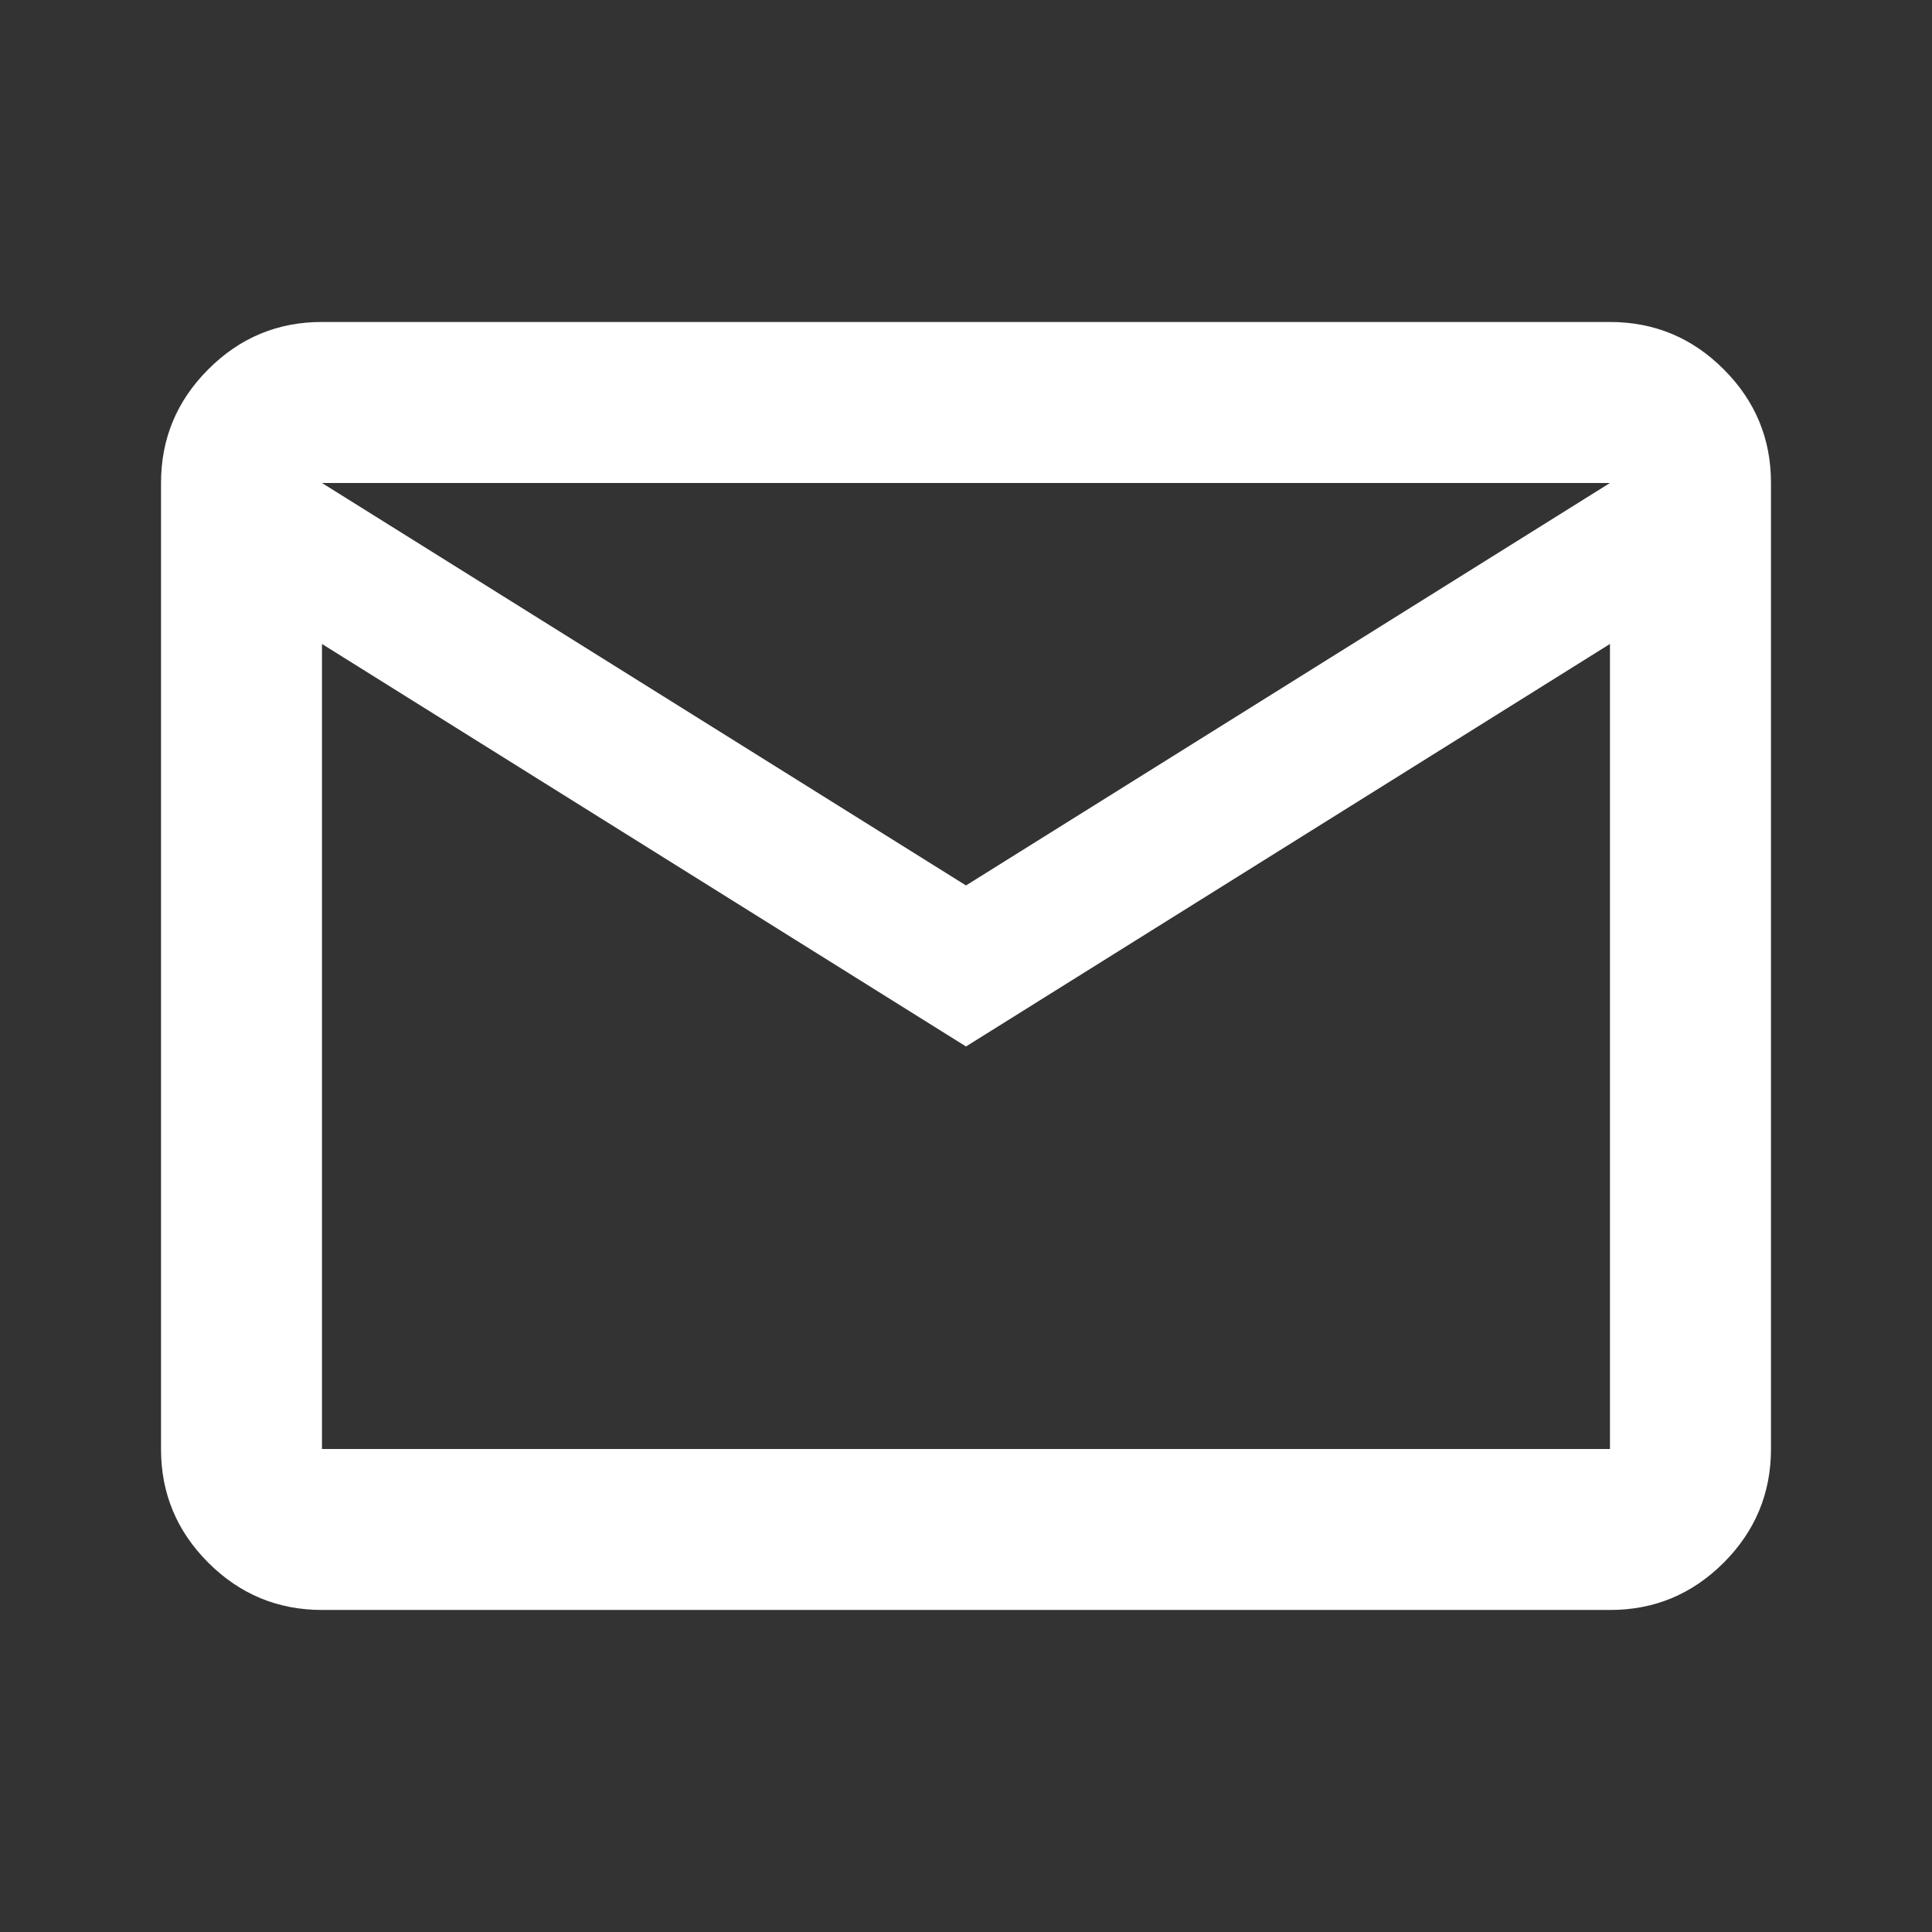 <svg width="32" height="32" viewBox="0 0 32 32" fill="none" xmlns="http://www.w3.org/2000/svg">
<rect x="0" y="0" width="32" height="32" fill="#333333" stroke="none"/>
<path d="M5.333 26.666C4.6 26.666 3.972 26.405 3.449 25.882C2.927 25.36 2.666 24.732 2.667 24V8C2.667 7.266 2.928 6.638 3.451 6.116C3.973 5.593 4.601 5.332 5.333 5.333H26.666C27.4 5.333 28.028 5.594 28.55 6.117C29.073 6.64 29.334 7.267 29.333 8V24C29.333 24.733 29.072 25.361 28.549 25.884C28.026 26.406 27.399 26.667 26.666 26.666H5.333ZM16 17.333L5.333 10.666V24H26.666V10.666L16 17.333ZM16 14.666L26.666 8H5.333L16 14.666ZM5.333 10.666V8V24V10.666Z" fill="white"/>
</svg>
